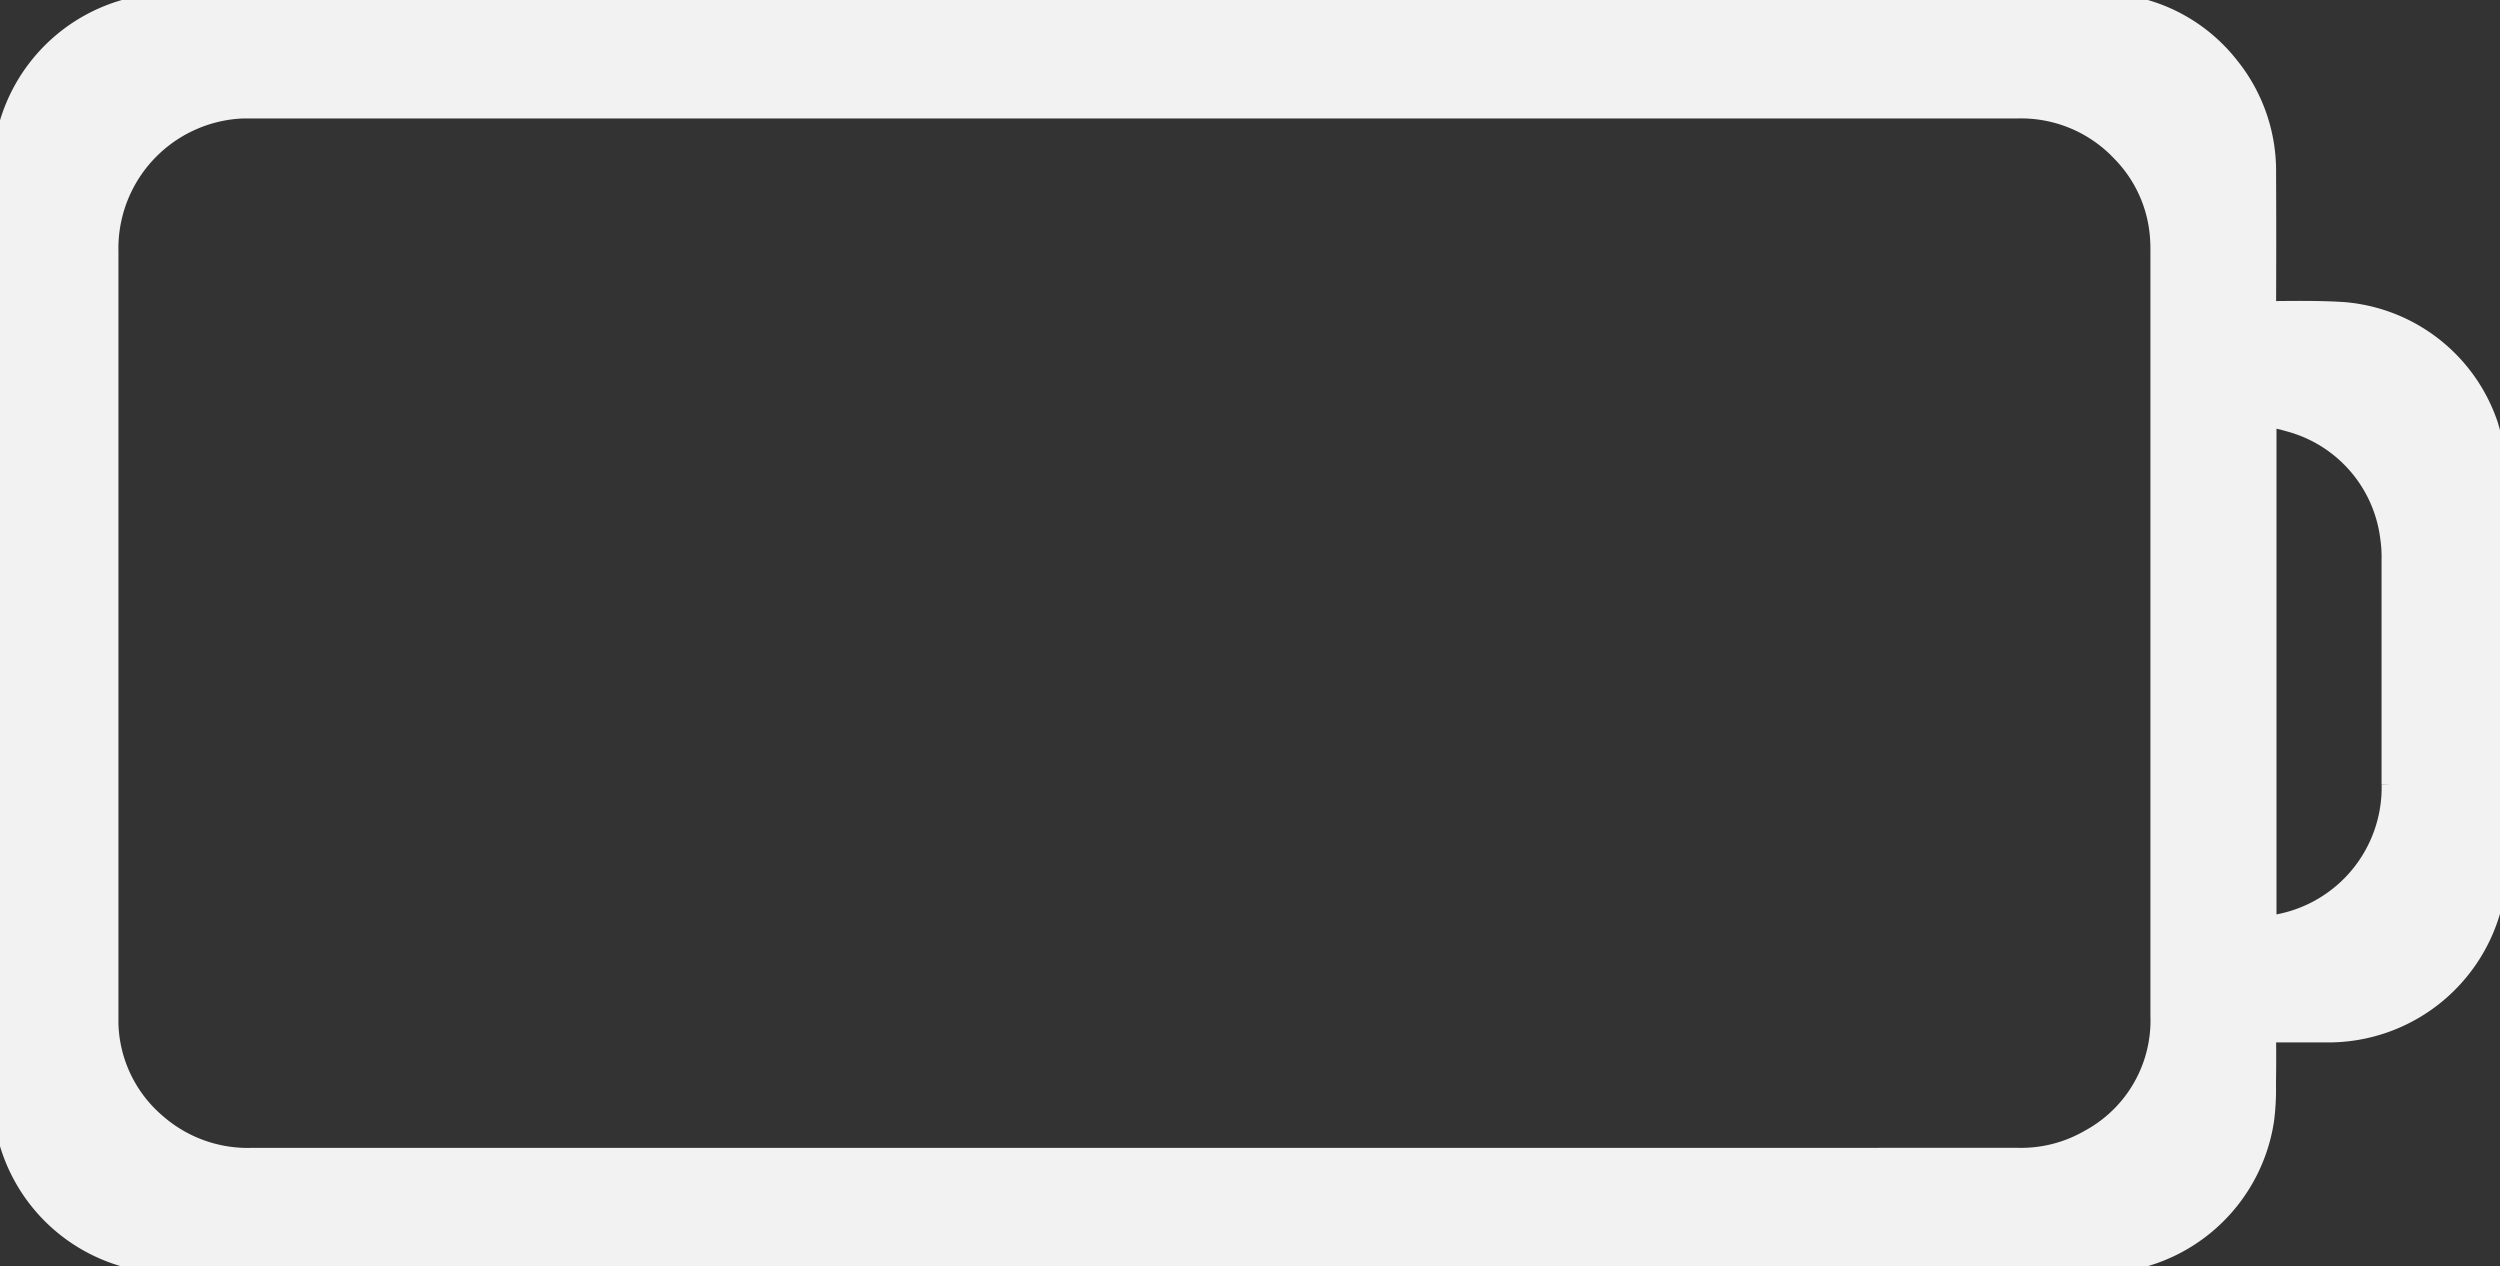 <svg id="Group_496" data-name="Group 496" xmlns="http://www.w3.org/2000/svg" xmlns:xlink="http://www.w3.org/1999/xlink" width="83.378" height="42.224" viewBox="0 0 83.378 42.224">
  <rect x="0" y="0" width="83.378" height="42.224" fill="#333333" stroke="none"/>
  <defs>
    <clipPath id="clip-path">
      <rect id="Rectangle_372" data-name="Rectangle 372" width="83.378" height="42.224" fill="#f2f2f2" stroke="#f2f2f2" stroke-width="0.5"/>
    </clipPath>
  </defs>
  <g id="Group_470" data-name="Group 470" clip-path="url(#clip-path)">
    <path id="Path_193" data-name="Path 193" d="M83.365,15.5c-.029-.133-.054-.266-.08-.4a7.664,7.664,0,0,0-.226-.959,5.651,5.651,0,0,0-4.911-3.819c-.757-.047-1.521-.039-2.259-.032l-.229,0c.007-1.523.007-3.045,0-4.528a5.623,5.623,0,0,0-1.25-3.6A5.6,5.6,0,0,0,70.474.037c-.016,0-.031-.007-.047-.01L70.357.011,70.3,0H5.371l-.05.009C5.213.028,5.1.045,5,.063a7.692,7.692,0,0,0-.781.153,5.714,5.714,0,0,0-4.2,5.013C0,5.358,0,5.484,0,5.594v7.182Q0,24.64,0,36.5A5.7,5.7,0,0,0,4.6,42.11a6.327,6.327,0,0,0,1.183.109c12.83,0,26.164,0,40.331,0H69.88a5.711,5.711,0,0,0,5.711-4.838,8.053,8.053,0,0,0,.067-1.143l0-.214c.008-.509.009-1.013,0-1.509.589,0,1.218,0,1.951,0a5.718,5.718,0,0,0,5.594-4.352c.051-.2.085-.4.117-.593.014-.082.028-.164.043-.246l.009-.051V15.555ZM79.68,26.17a4.557,4.557,0,0,1-3.848,4.595c-.051.009-.1.017-.158.023V14.006a3.329,3.329,0,0,1,.618.128,4.5,4.5,0,0,1,3.34,3.794,4.378,4.378,0,0,1,.046.741c0,2.42,0,4.943,0,7.5M62.655,38.532H50.581q-21.09,0-42.181,0h0A4.552,4.552,0,0,1,5.281,37.42,4.449,4.449,0,0,1,3.7,34.148c0-.08,0-.16,0-.24V27.116q0-9.362,0-18.725A4.587,4.587,0,0,1,8.093,3.7c.066,0,.133,0,.2,0H67.277a4.515,4.515,0,0,1,3.412,1.414,4.434,4.434,0,0,1,1.274,2.953c.006.105.006.216.006.329v6.511c0,6.219,0,12.65,0,18.974a4.425,4.425,0,0,1-2.3,4.038,4.491,4.491,0,0,1-2.394.611H62.655" transform="translate(0 0.001)" fill="#f2f2f2" stroke="#f2f2f2" stroke-width="0.5"/>
  </g>
</svg>
